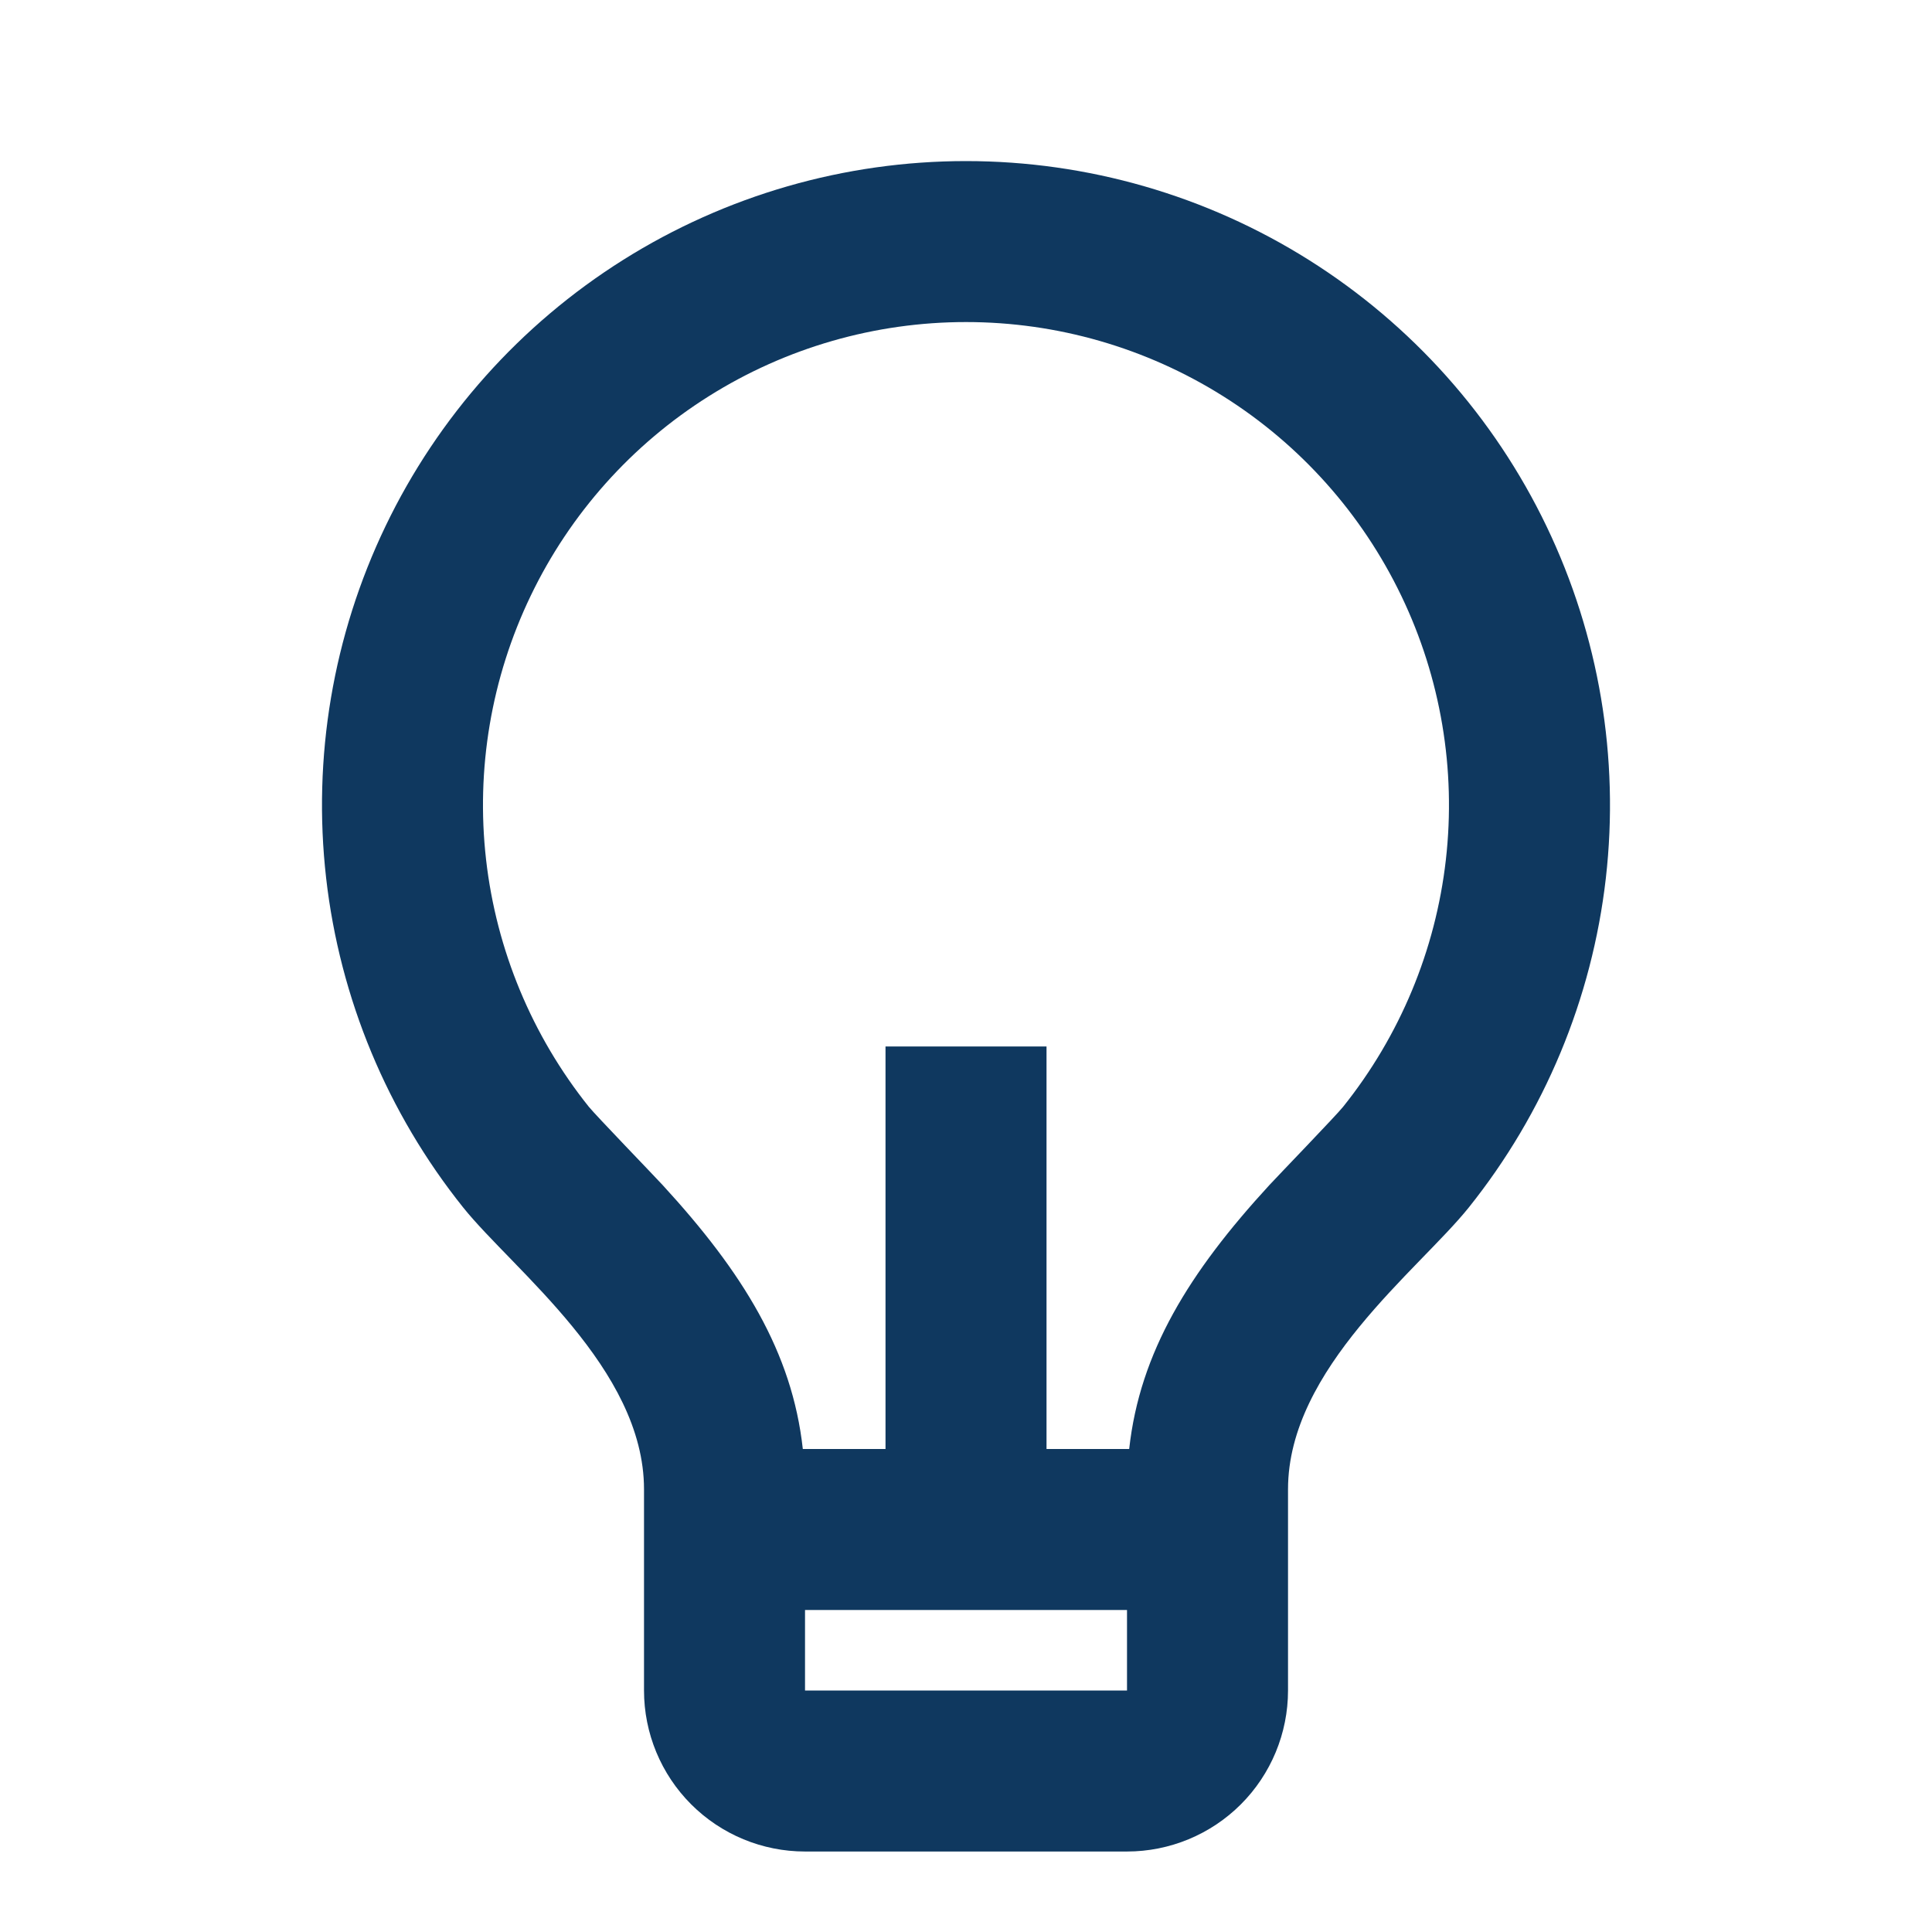 <svg width="56" height="56" viewBox="0 0 56 56" fill="none" xmlns="http://www.w3.org/2000/svg">
<g clip-path="url(#clip0_71_436)">
<path d="M23.27 42H25.667V30.333H30.334V42H32.73C33.038 39.195 34.468 36.881 36.79 34.354C37.053 34.069 38.731 32.331 38.929 32.083C40.578 30.024 41.611 27.542 41.909 24.922C42.208 22.302 41.761 19.65 40.619 17.273C39.478 14.896 37.688 12.889 35.455 11.485C33.223 10.081 30.64 9.335 28.003 9.335C25.366 9.334 22.782 10.078 20.549 11.482C18.316 12.885 16.525 14.891 15.383 17.268C14.24 19.644 13.791 22.296 14.089 24.916C14.387 27.536 15.419 30.019 17.066 32.079C17.267 32.328 18.949 34.069 19.208 34.351C21.532 36.881 22.962 39.195 23.27 42ZM23.334 46.667V49H32.667V46.667H23.334ZM13.426 35C11.229 32.254 9.851 28.944 9.453 25.45C9.055 21.955 9.652 18.42 11.175 15.25C12.698 12.08 15.086 9.405 18.063 7.533C21.041 5.661 24.486 4.668 28.003 4.669C31.52 4.67 34.965 5.664 37.941 7.537C40.918 9.41 43.305 12.085 44.827 15.255C46.349 18.426 46.945 21.962 46.546 25.456C46.146 28.95 44.768 32.26 42.569 35.005C41.123 36.806 37.334 39.667 37.334 43.167V49C37.334 50.238 36.842 51.425 35.967 52.3C35.092 53.175 33.904 53.667 32.667 53.667H23.334C22.096 53.667 20.909 53.175 20.034 52.3C19.159 51.425 18.667 50.238 18.667 49V43.167C18.667 39.667 14.875 36.806 13.426 35Z" fill="#0F385F"/>
</g>
<defs>
<clipPath id="clip0_71_436">
<rect width="56" height="56" fill="white"/>
</clipPath>
</defs>
</svg>
